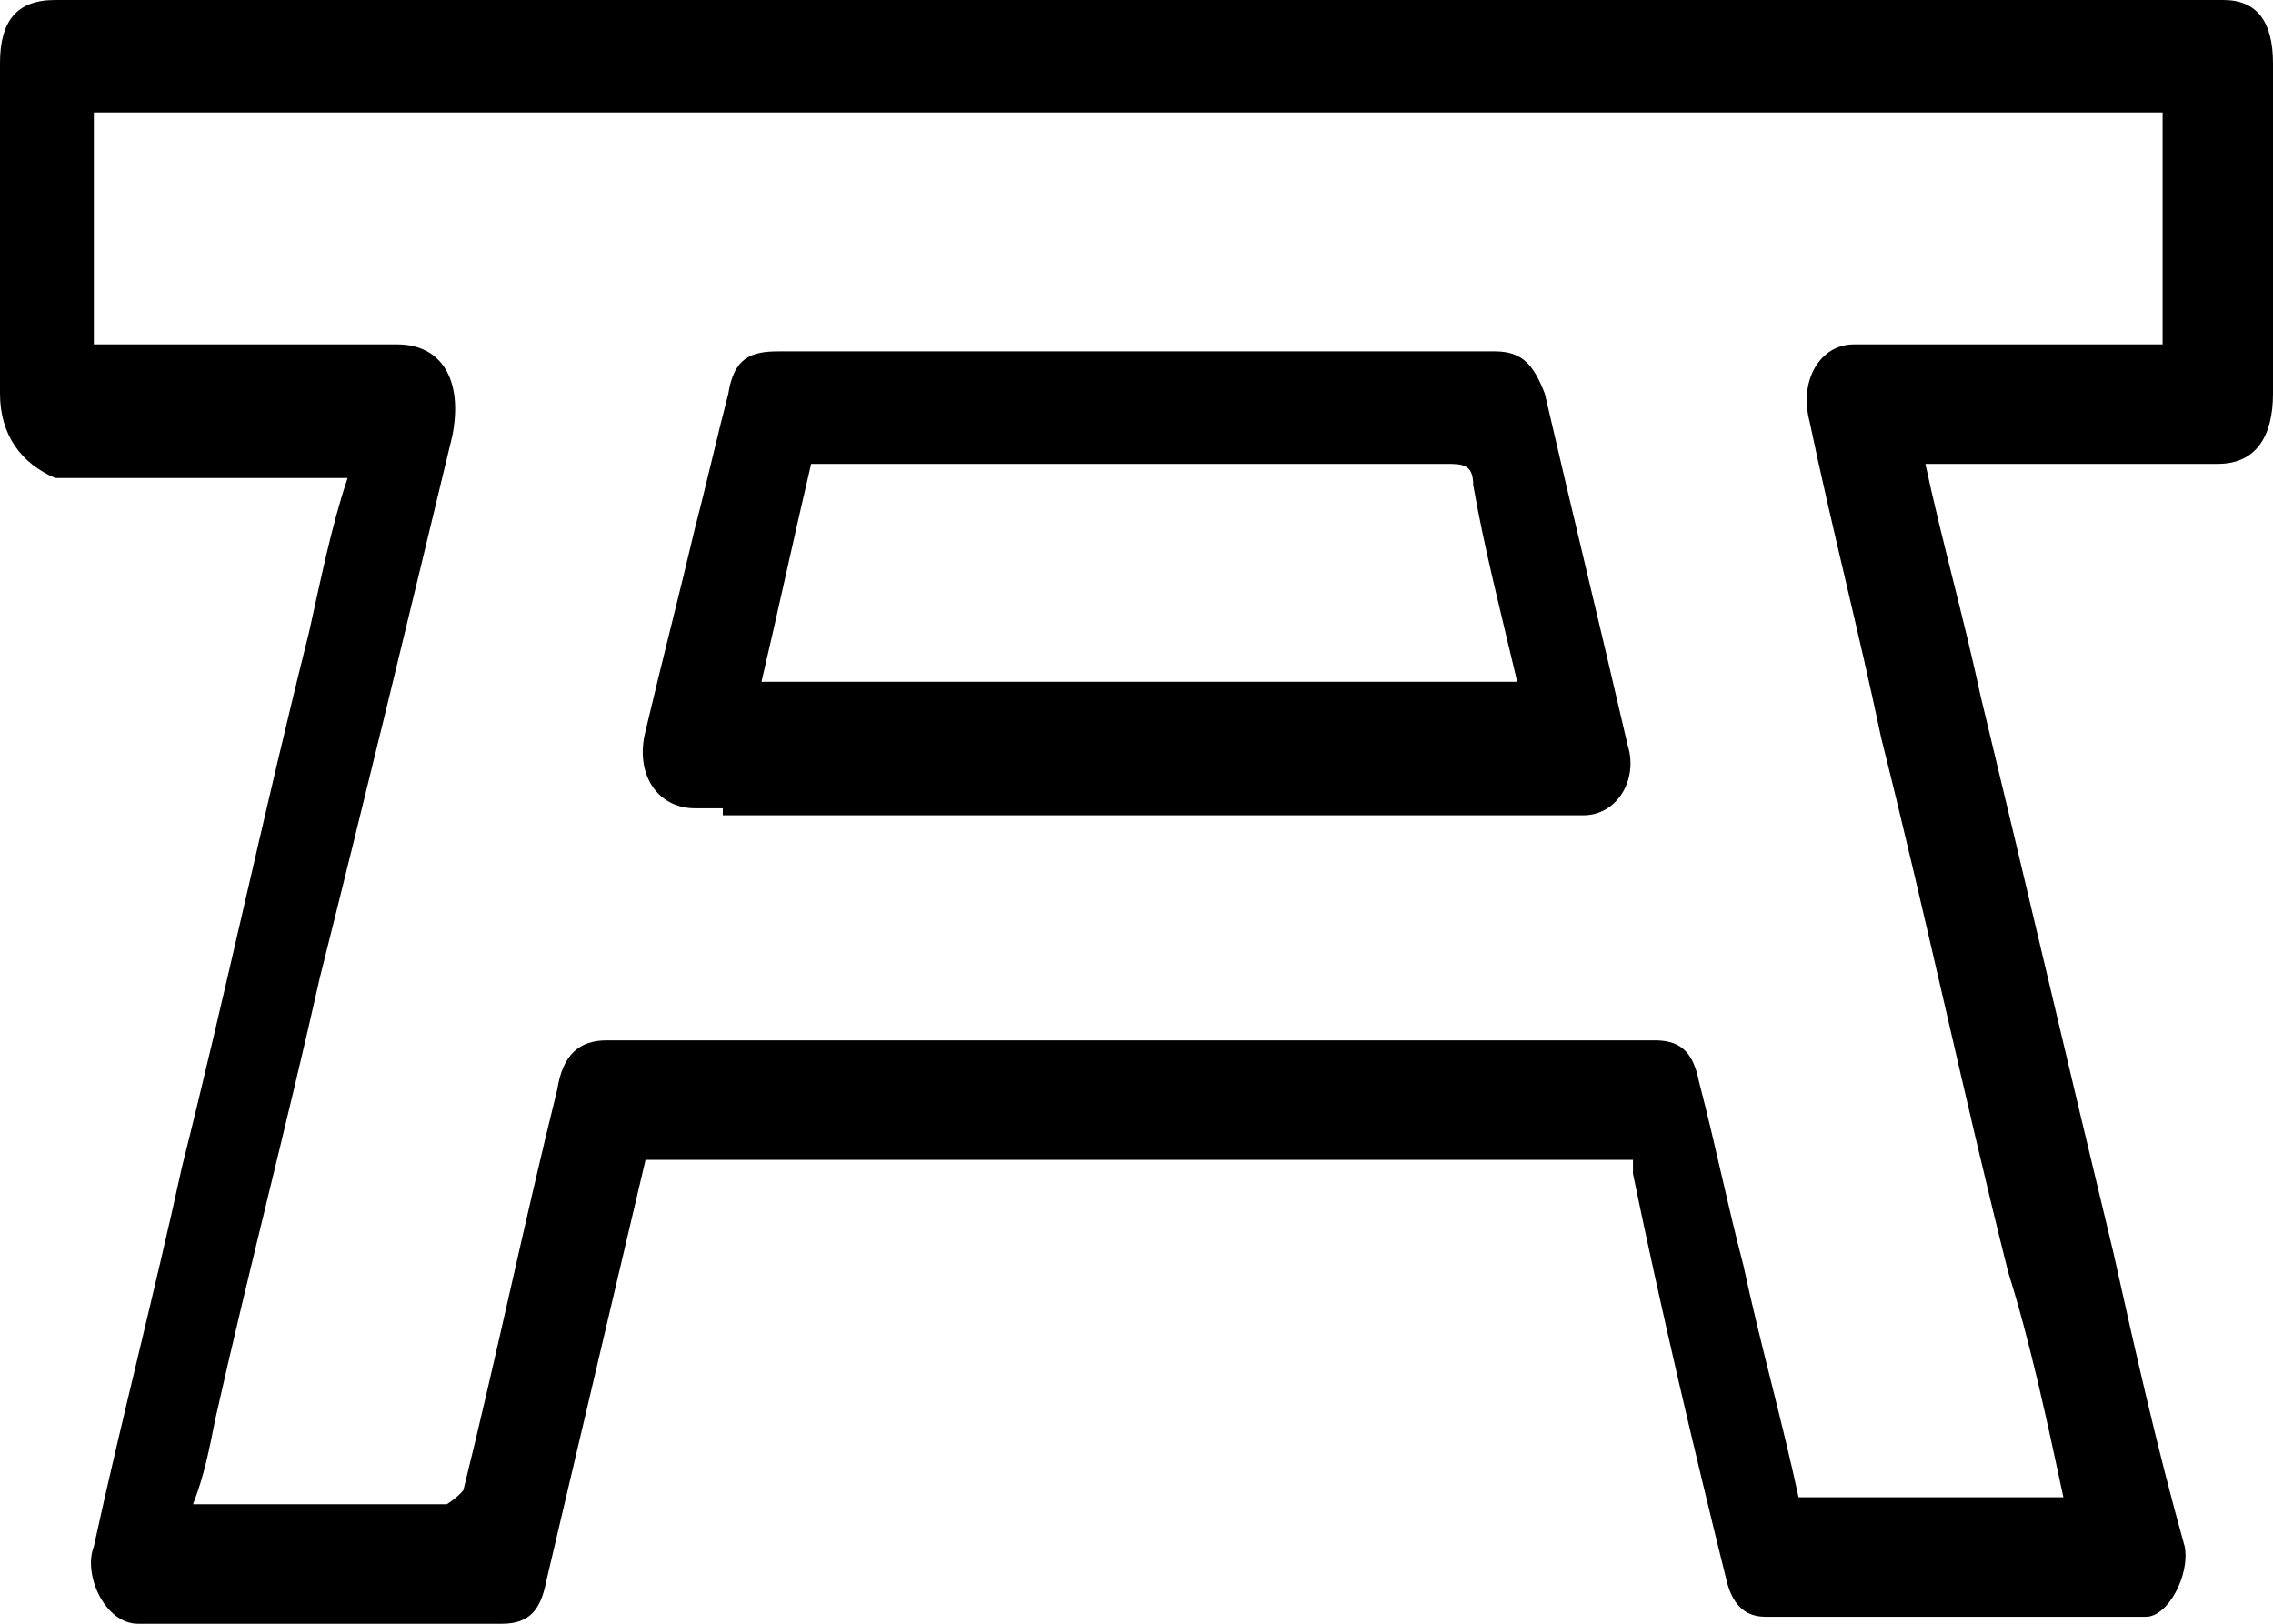 <svg width="14" height="10" viewBox="0 0 14 10" fill="none" xmlns="http://www.w3.org/2000/svg">
<path d="M7.476 0C9.549 0 11.621 0 13.694 0C13.898 0 14 0.13 14 0.39C14 1.082 14 1.775 14 2.424C14 2.684 13.898 2.857 13.66 2.857C13.049 2.857 12.471 2.857 11.859 2.857C11.961 3.333 12.097 3.81 12.199 4.286C12.471 5.411 12.743 6.58 13.015 7.706C13.15 8.312 13.286 8.918 13.456 9.524C13.49 9.697 13.354 9.957 13.218 9.957C12.437 9.957 11.655 9.957 10.874 9.957C10.738 9.957 10.67 9.87 10.636 9.74C10.432 8.918 10.228 8.052 10.058 7.229C10.058 7.229 10.058 7.186 10.058 7.143H3.976C3.772 8.009 3.568 8.874 3.364 9.74C3.33 9.913 3.262 10 3.092 10C2.345 10 1.597 10 0.85 10C0.646 10 0.51 9.697 0.578 9.524C0.748 8.745 0.951 7.965 1.121 7.186C1.393 6.104 1.631 4.978 1.903 3.896C1.971 3.593 2.039 3.247 2.141 2.944C1.529 2.944 0.951 2.944 0.34 2.944C0.136 2.857 0 2.684 0 2.424C0 1.775 0 1.082 0 0.39C0 0.13 0.102 0 0.34 0C2.684 0 5.063 0 7.476 0ZM0.85 0.693H0.578V2.121C1.223 2.121 1.835 2.121 2.447 2.121C2.718 2.121 2.854 2.338 2.786 2.684C2.515 3.81 2.243 4.935 1.971 6.017C1.767 6.926 1.529 7.835 1.325 8.745C1.291 8.918 1.257 9.091 1.189 9.264C1.733 9.264 2.243 9.264 2.752 9.264C2.752 9.264 2.82 9.221 2.854 9.177C3.058 8.355 3.228 7.532 3.432 6.71C3.466 6.494 3.568 6.407 3.738 6.407C5.879 6.407 8.019 6.407 10.194 6.407C10.364 6.407 10.432 6.494 10.466 6.667C10.568 7.056 10.636 7.403 10.738 7.792C10.84 8.268 10.976 8.745 11.078 9.221H12.709C12.607 8.745 12.505 8.268 12.369 7.835C12.097 6.753 11.859 5.628 11.587 4.545C11.451 3.896 11.282 3.247 11.146 2.597C11.078 2.338 11.214 2.121 11.418 2.121C12.029 2.121 12.641 2.121 13.218 2.121C13.252 2.121 13.286 2.121 13.32 2.121V0.693H0.85Z" fill="black"/>
<path d="M4.452 4.978C4.384 4.978 4.35 4.978 4.282 4.978C4.044 4.978 3.909 4.761 3.976 4.502C4.078 4.069 4.18 3.679 4.282 3.246C4.35 2.987 4.418 2.684 4.486 2.424C4.52 2.207 4.622 2.164 4.792 2.164C6.253 2.164 7.748 2.164 9.209 2.164C9.379 2.164 9.447 2.251 9.515 2.424C9.685 3.16 9.855 3.852 10.025 4.588C10.093 4.805 9.957 5.021 9.753 5.021C8.122 5.021 6.491 5.021 4.86 5.021H4.452M5.03 2.857H4.996C4.894 3.29 4.792 3.766 4.69 4.199H9.345C9.243 3.766 9.142 3.376 9.074 2.987C9.074 2.857 9.006 2.857 8.904 2.857C7.612 2.857 6.321 2.857 5.03 2.857Z" fill="black"/>
</svg>

